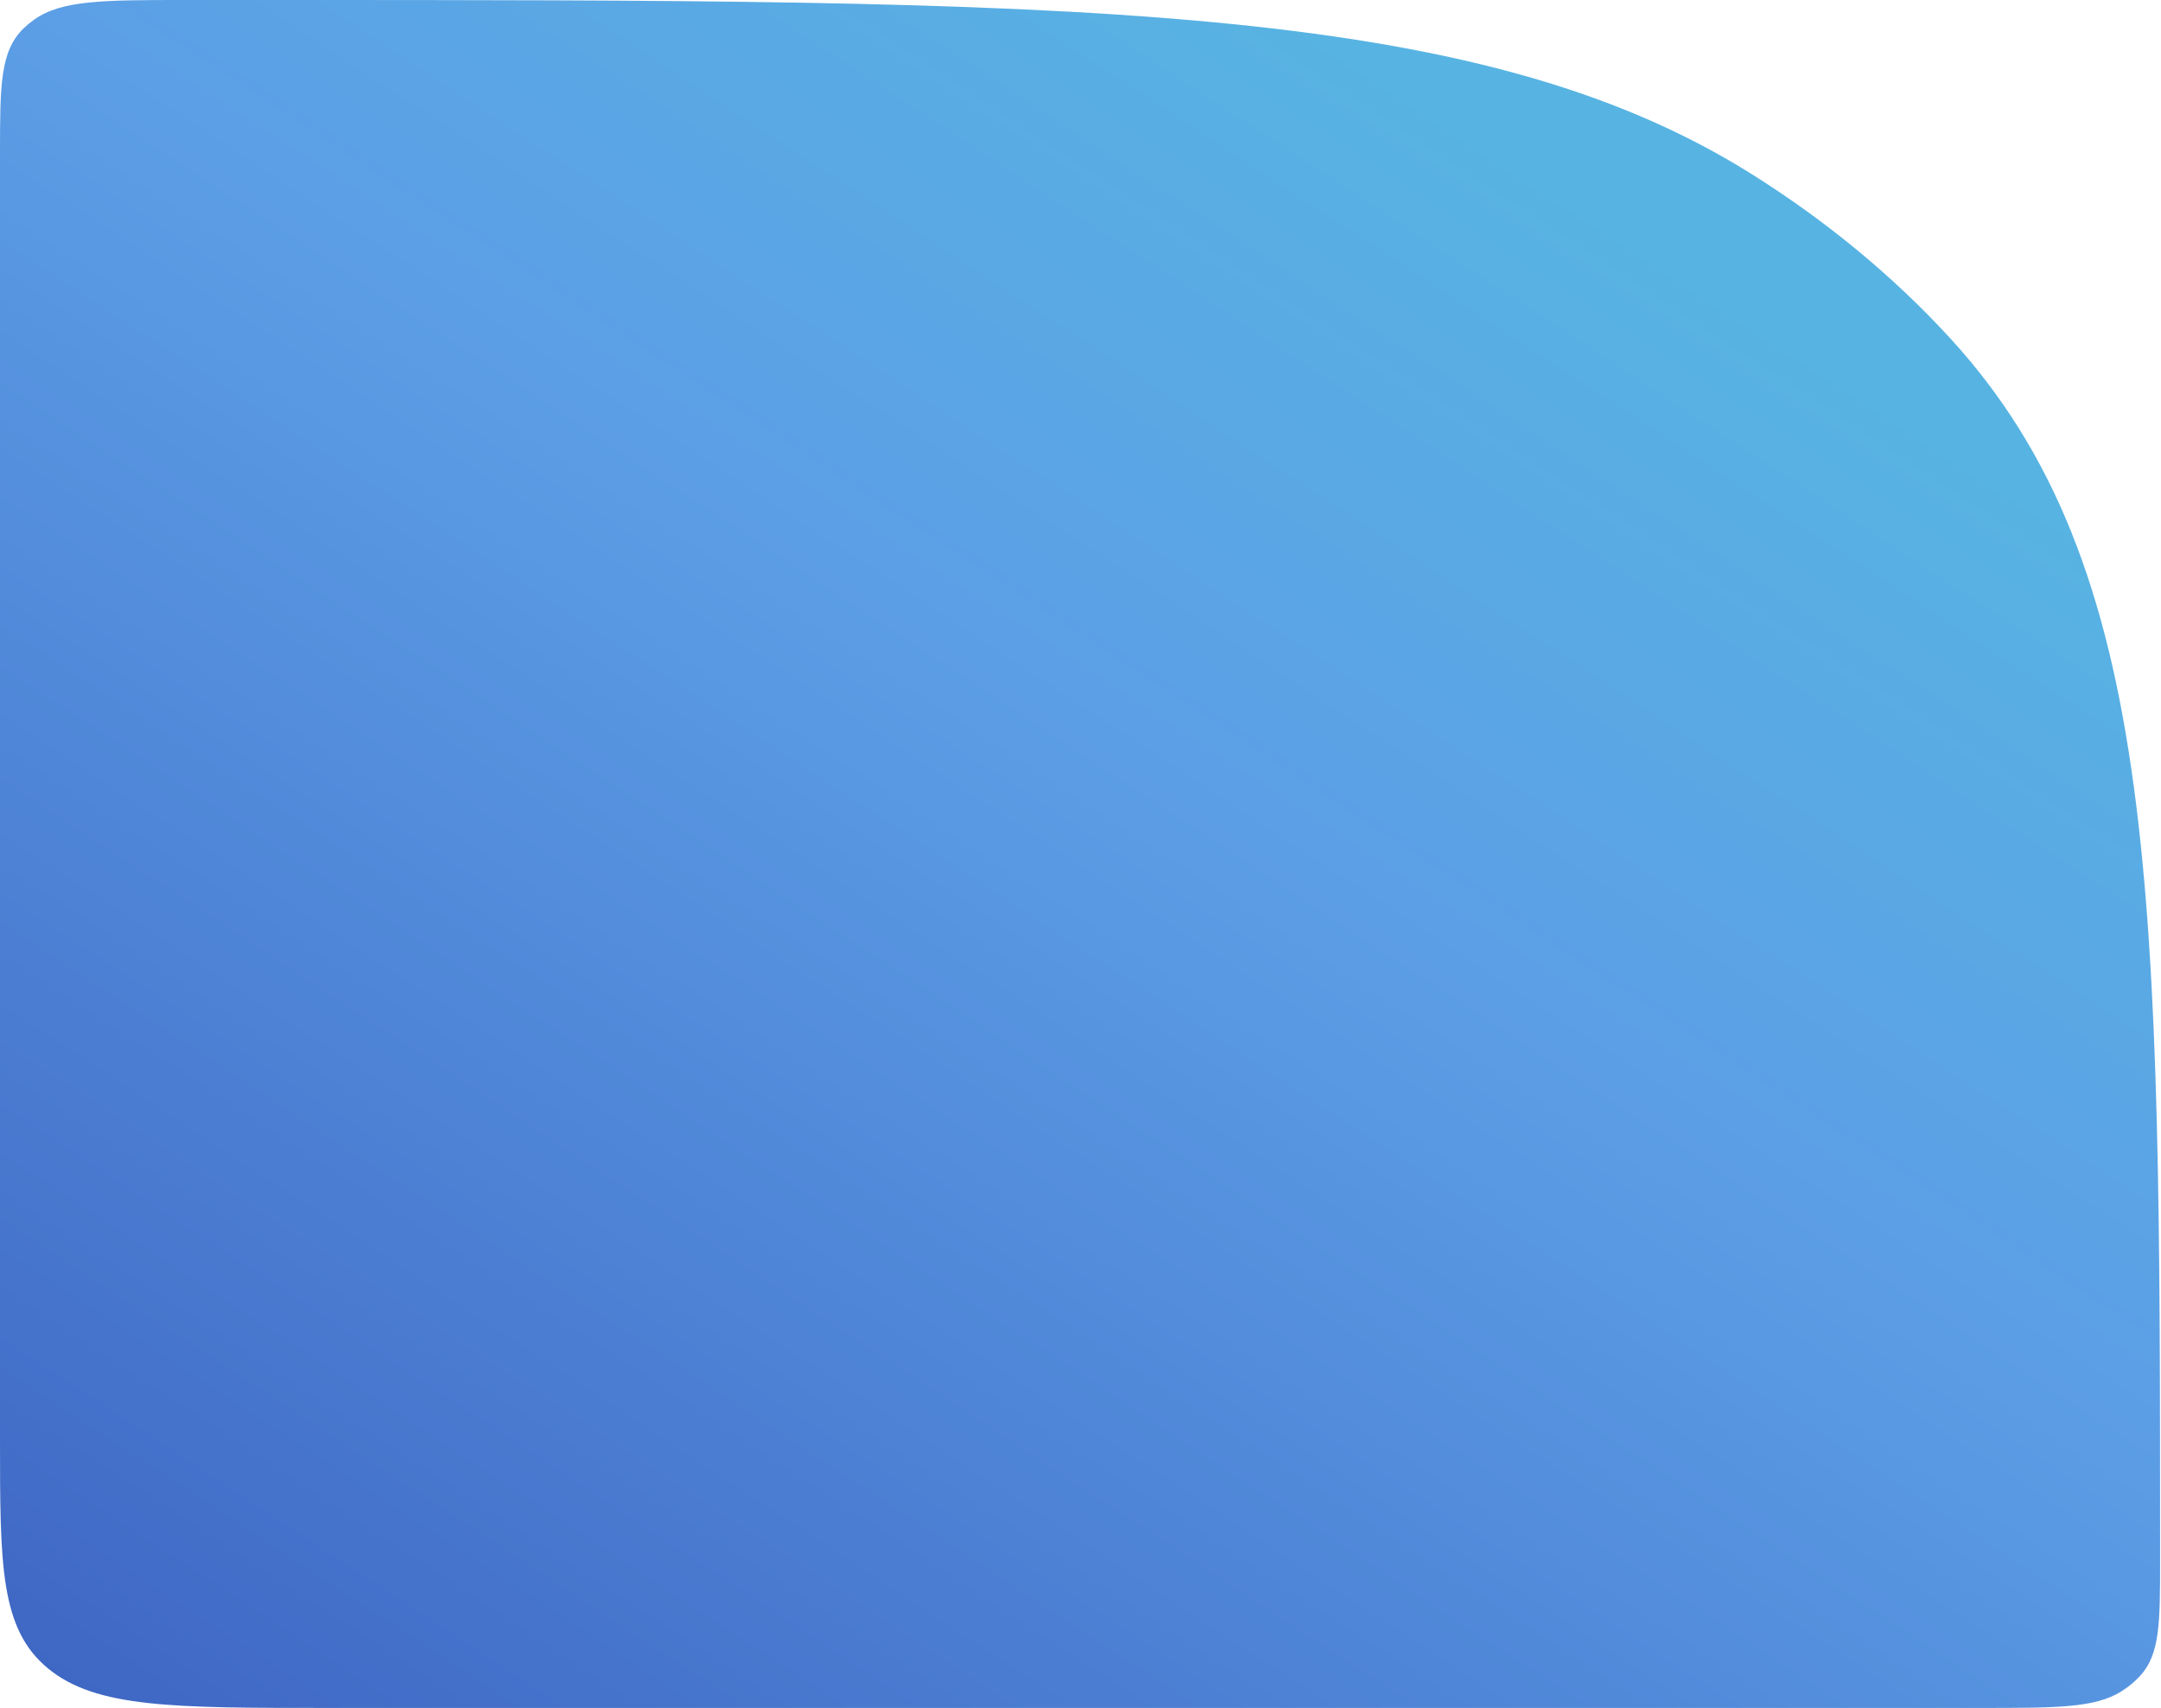 <?xml version="1.0" encoding="UTF-8"?> <svg xmlns="http://www.w3.org/2000/svg" width="353" height="279" viewBox="0 0 353 279" fill="none"> <path d="M0 25.262C0 13.963 0 8.313 3.904 4.583C4.413 4.098 4.963 3.644 5.551 3.224C10.068 0 16.91 0 30.594 0H44.265C175.261 0 240.759 0 286.043 28.379C298.28 36.048 309.194 45.06 318.482 55.165C352.85 92.557 352.85 146.642 352.85 254.809C352.85 265.078 352.85 270.213 349.587 273.763C348.706 274.722 347.67 275.578 346.507 276.305C342.209 279 335.99 279 323.554 279H53.462C28.26 279 15.659 279 7.829 272.535C0 266.07 0 255.665 0 234.854V25.262Z" fill="url(#paint0_linear_24_87)"></path> <defs> <linearGradient id="paint0_linear_24_87" x1="249.133" y1="19.866" x2="55.441" y2="315.343" gradientUnits="userSpaceOnUse"> <stop stop-color="#57B4E2"></stop> <stop offset="0.346" stop-color="#5C9EE6"></stop> <stop offset="1" stop-color="#3E65C3"></stop> </linearGradient> </defs> </svg> 